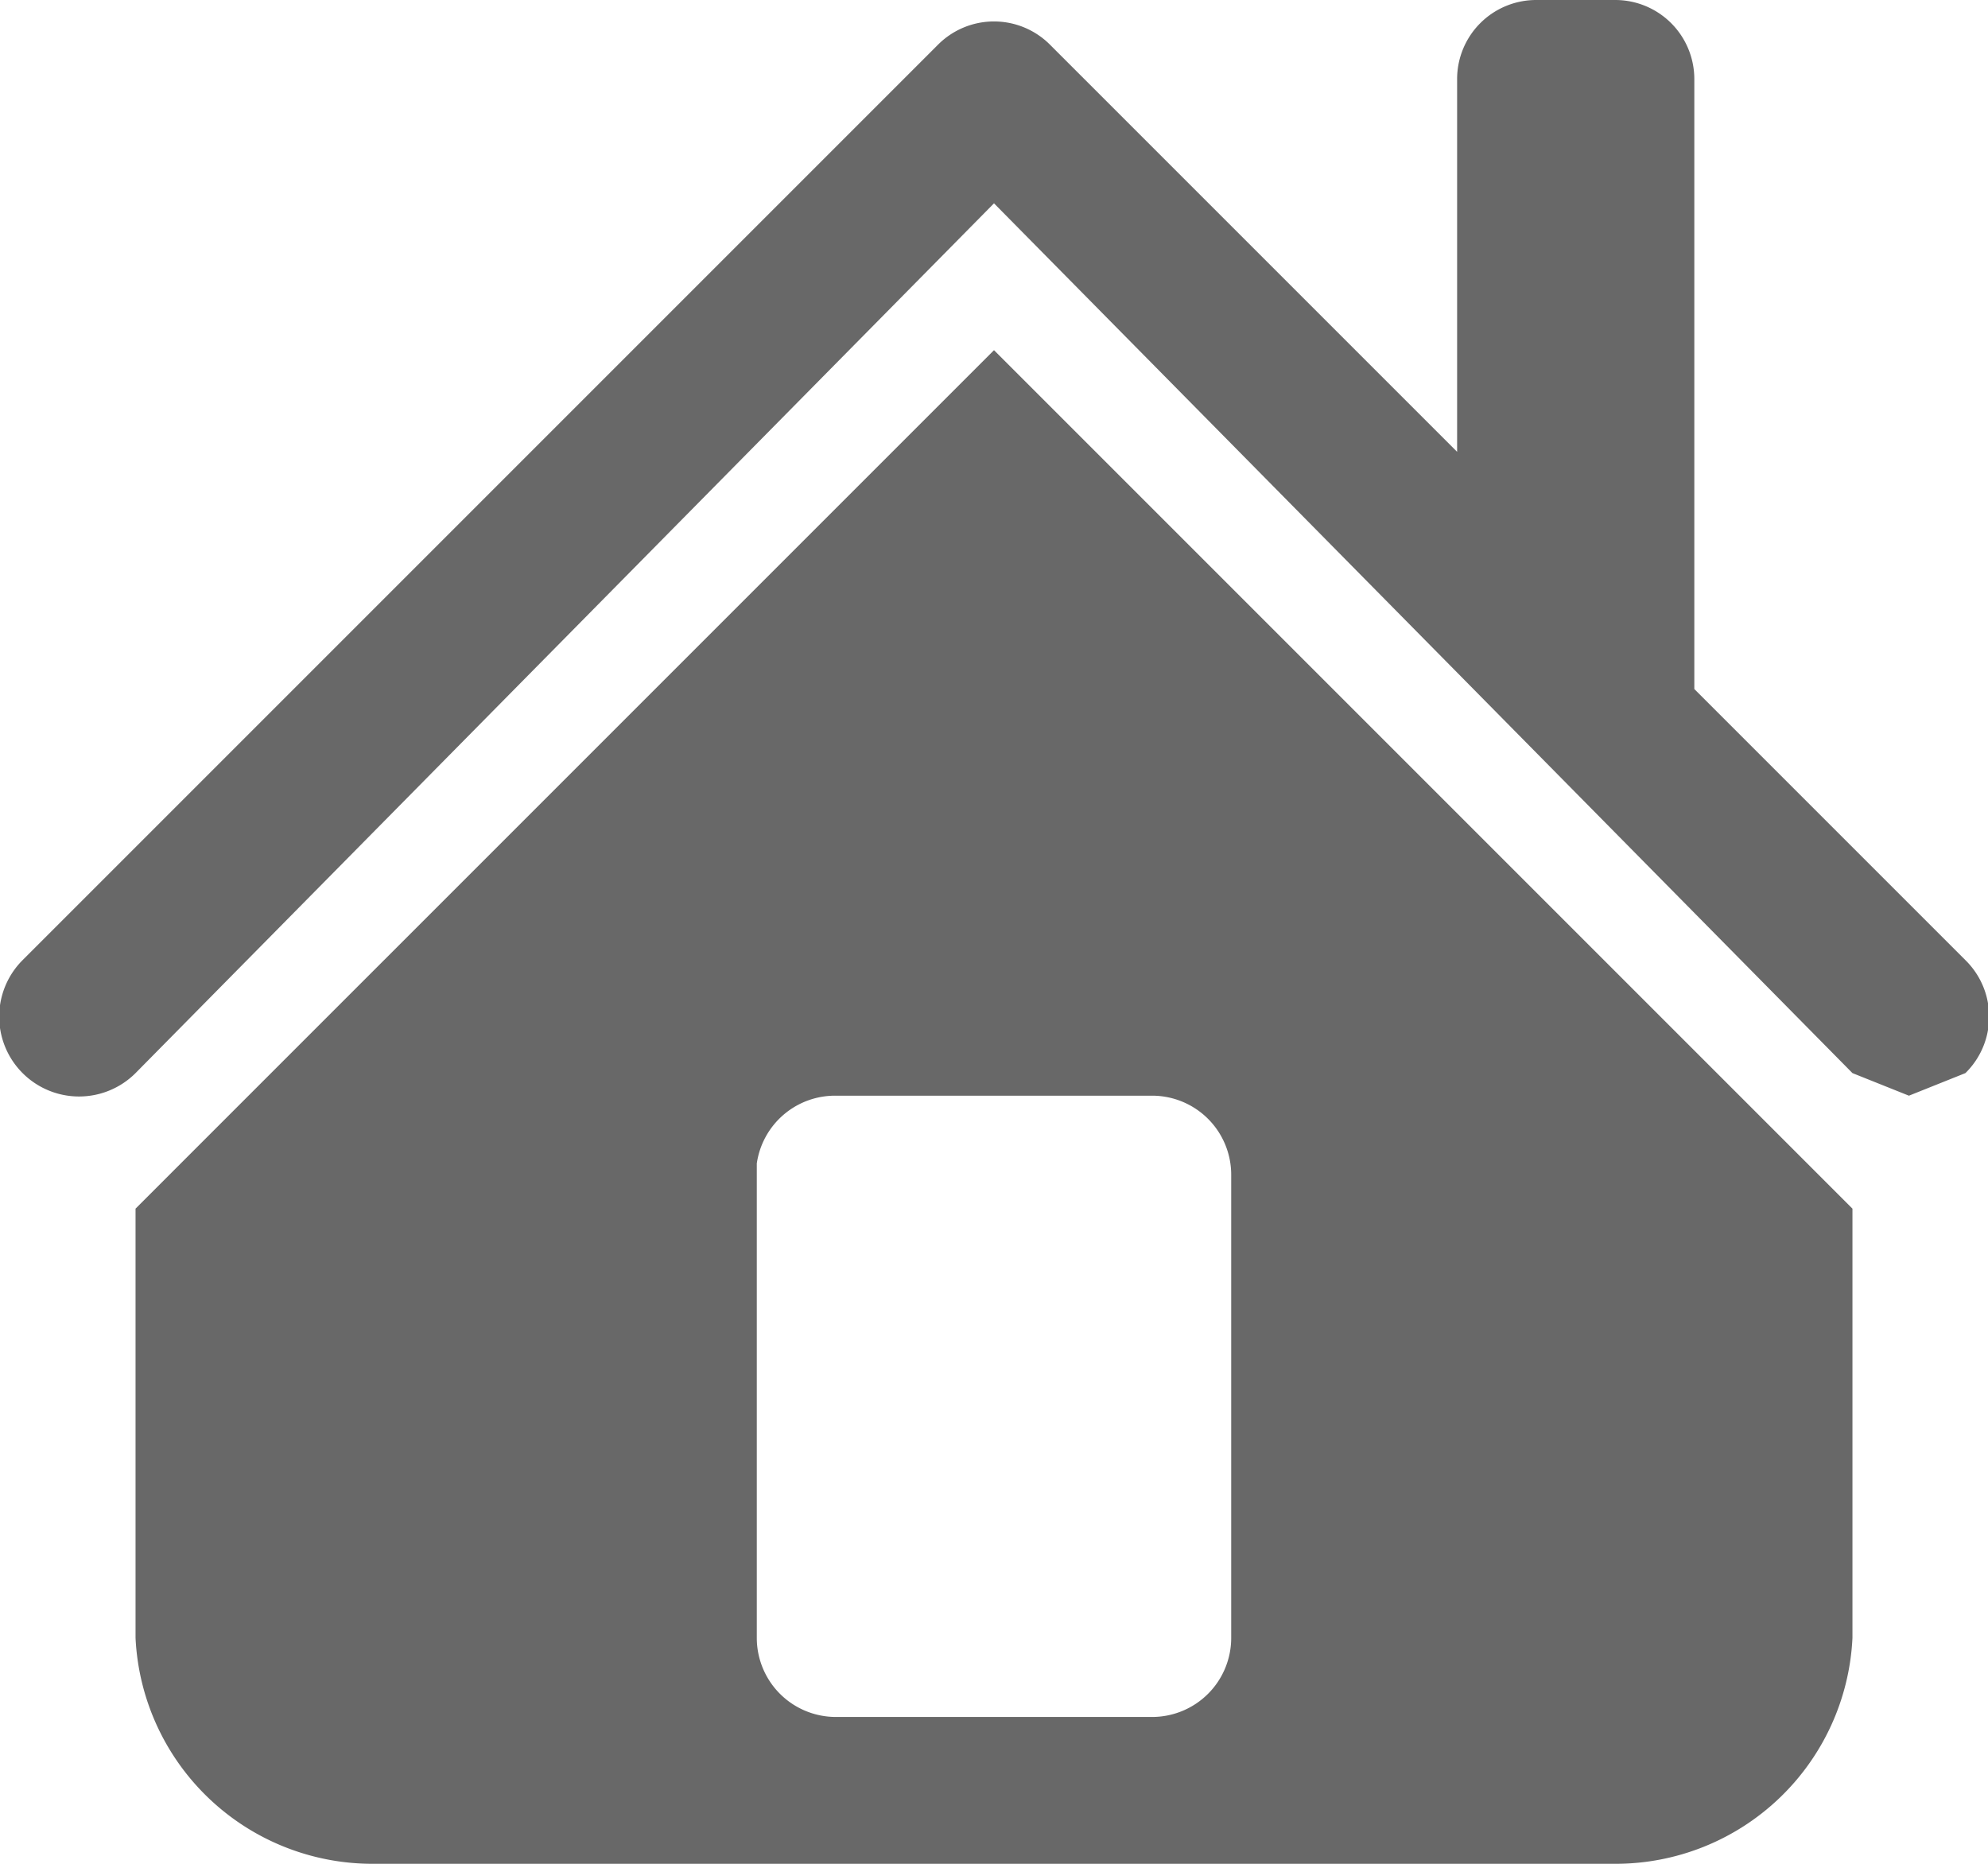<svg id="Ebene_1" data-name="Ebene 1" xmlns="http://www.w3.org/2000/svg" viewBox="0 0 17.6 16.5"><defs><style>.cls-1{fill:#686868;}</style></defs><title>home</title><g id="surface1"><path class="cls-1" d="M13.8,1.5a.7.7,0,0,0-.7.7V5.5L9.5,1.9a.7.7,0,0,0-1,0L.4,10a.7.7,0,0,0,1,1L9,3.3,16.6,11l.5.2.5-.2a.7.7,0,0,0,0-1L15.2,7.6V2.2a.7.7,0,0,0-.7-.7ZM9,4.6,1.4,12.2V16A2.1,2.1,0,0,0,3.5,18h11A2.1,2.1,0,0,0,16.6,16V12.2ZM7.6,11.2h2.8a.7.7,0,0,1,.7.7V16a.7.7,0,0,1-.7.7H7.6a.7.7,0,0,1-.7-.7V11.8A.7.7,0,0,1,7.6,11.2Z" transform="translate(-0.2 -1.5)"/></g></svg>